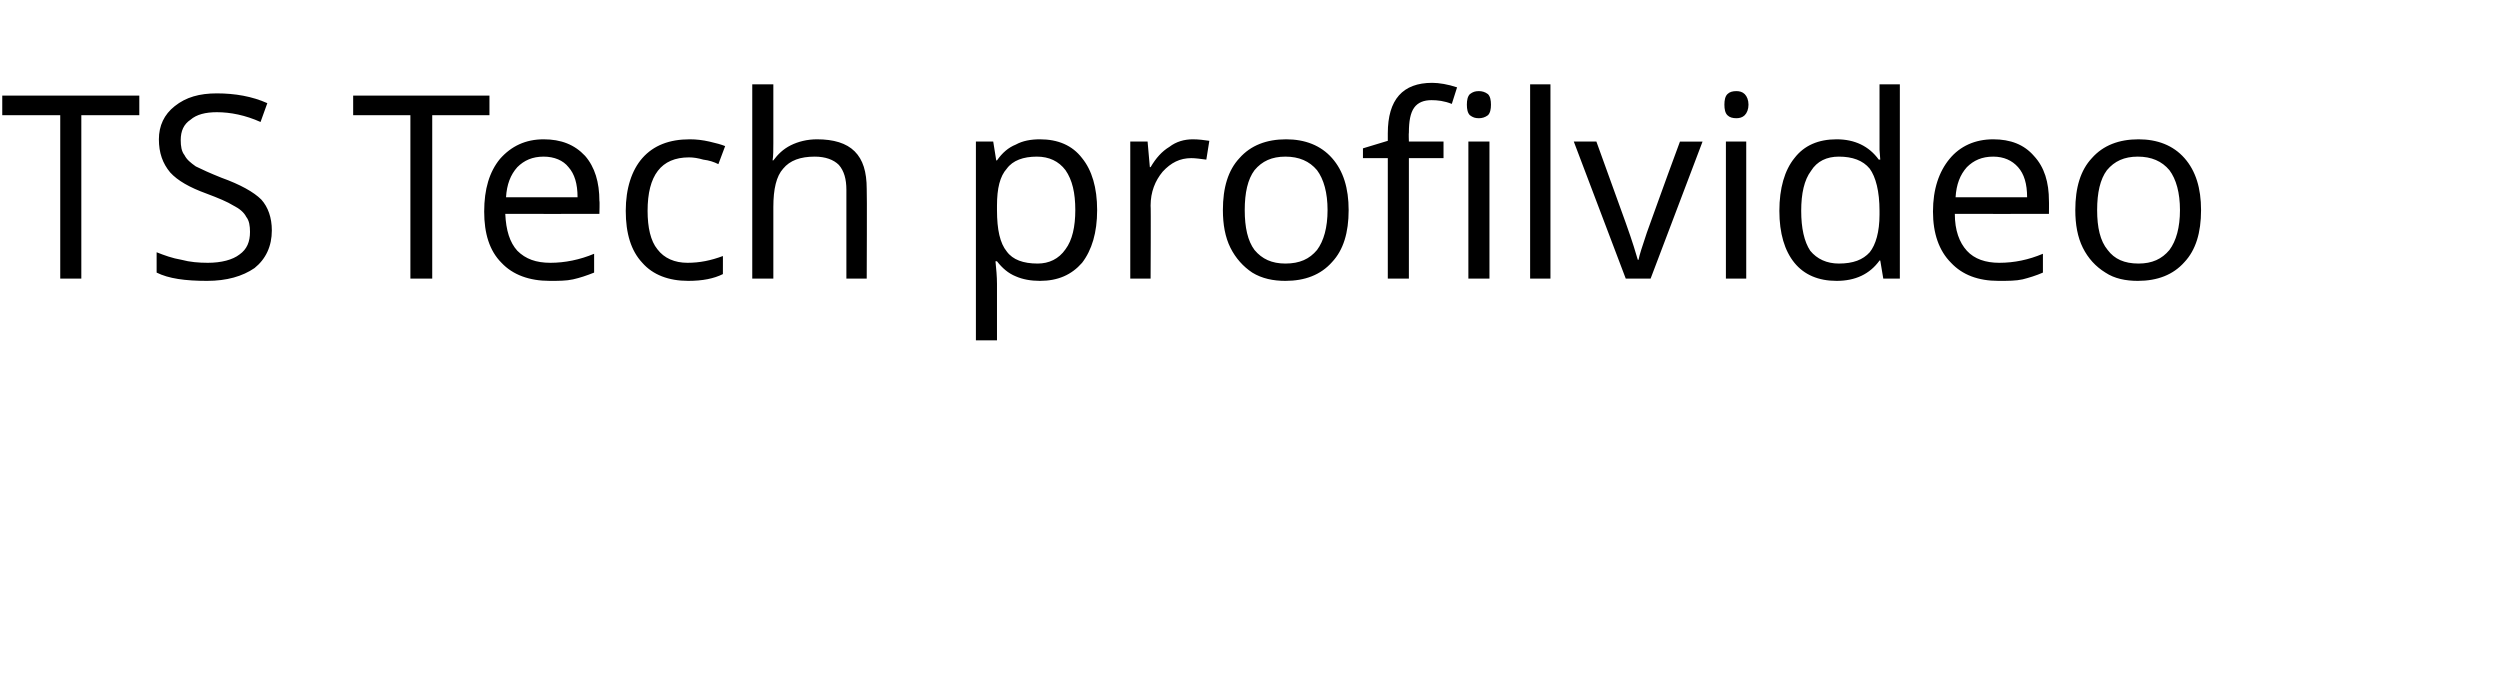<?xml version="1.0" standalone="no"?><!DOCTYPE svg PUBLIC "-//W3C//DTD SVG 1.1//EN" "http://www.w3.org/Graphics/SVG/1.1/DTD/svg11.dtd"><svg xmlns="http://www.w3.org/2000/svg" version="1.1" width="332px" height="91.2px" viewBox="0 -11 332 91.2" style="top:-11px">  <desc>TS Tech profilvideo</desc>  <defs/>  <g id="Polygon75497">    <path d="M 10.8 26 L 8 26 L 8 4.3 L 0.3 4.3 L 0.3 1.7 L 18.5 1.7 L 18.5 4.3 L 10.8 4.3 L 10.8 26 Z M 36.1 19.6 C 36.1 21.7 35.3 23.4 33.8 24.6 C 32.2 25.7 30.1 26.3 27.5 26.3 C 24.6 26.3 22.4 26 20.8 25.2 C 20.8 25.2 20.8 22.5 20.8 22.5 C 21.8 22.9 22.9 23.3 24.1 23.5 C 25.2 23.8 26.4 23.9 27.6 23.9 C 29.4 23.9 30.9 23.5 31.8 22.8 C 32.8 22.1 33.2 21.1 33.2 19.8 C 33.2 19 33.1 18.3 32.7 17.8 C 32.4 17.2 31.8 16.7 31 16.3 C 30.2 15.8 29 15.3 27.4 14.7 C 25.2 13.9 23.6 13 22.6 11.9 C 21.6 10.7 21.1 9.3 21.1 7.5 C 21.1 5.7 21.8 4.2 23.2 3.1 C 24.7 1.9 26.5 1.4 28.8 1.4 C 31.2 1.4 33.5 1.8 35.5 2.7 C 35.5 2.7 34.6 5.2 34.6 5.2 C 32.6 4.3 30.6 3.9 28.8 3.9 C 27.3 3.9 26.1 4.2 25.3 4.9 C 24.4 5.5 24 6.4 24 7.6 C 24 8.4 24.1 9.1 24.5 9.6 C 24.8 10.2 25.3 10.6 26 11.1 C 26.8 11.5 27.9 12 29.4 12.6 C 31.9 13.5 33.7 14.5 34.7 15.5 C 35.6 16.5 36.1 17.9 36.1 19.6 Z M 57.4 26 L 54.5 26 L 54.5 4.3 L 46.9 4.3 L 46.9 1.7 L 65 1.7 L 65 4.3 L 57.4 4.3 L 57.4 26 Z M 73 26.3 C 70.3 26.3 68.1 25.5 66.6 23.9 C 65 22.3 64.3 20 64.3 17.1 C 64.3 14.1 65 11.8 66.4 10.1 C 67.9 8.4 69.8 7.5 72.2 7.5 C 74.5 7.5 76.3 8.2 77.7 9.7 C 79 11.2 79.6 13.2 79.6 15.7 C 79.65 15.67 79.6 17.4 79.6 17.4 C 79.6 17.4 67.11 17.42 67.1 17.4 C 67.2 19.6 67.7 21.2 68.7 22.3 C 69.8 23.4 71.2 23.9 73.1 23.9 C 75 23.9 77 23.5 78.9 22.7 C 78.9 22.7 78.9 25.2 78.9 25.2 C 77.9 25.6 77 25.9 76.1 26.1 C 75.2 26.3 74.2 26.3 73 26.3 Z M 72.2 9.8 C 70.7 9.8 69.6 10.3 68.7 11.2 C 67.8 12.2 67.3 13.5 67.2 15.2 C 67.2 15.2 76.7 15.2 76.7 15.2 C 76.7 13.4 76.3 12.1 75.5 11.2 C 74.8 10.3 73.6 9.8 72.2 9.8 Z M 96 25.4 C 94.8 26 93.3 26.3 91.4 26.3 C 88.8 26.3 86.7 25.5 85.3 23.9 C 83.8 22.3 83.1 20 83.1 17 C 83.1 14 83.9 11.6 85.3 10 C 86.8 8.3 88.9 7.5 91.6 7.5 C 92.5 7.5 93.3 7.6 94.2 7.8 C 95.1 8 95.8 8.2 96.3 8.4 C 96.3 8.4 95.4 10.8 95.4 10.8 C 94.8 10.5 94.2 10.3 93.4 10.2 C 92.7 10 92.1 9.9 91.5 9.9 C 87.8 9.9 86 12.3 86 17 C 86 19.2 86.4 21 87.3 22.1 C 88.2 23.3 89.6 23.9 91.3 23.9 C 92.9 23.9 94.4 23.6 96 23 C 96.01 22.96 96 25.4 96 25.4 C 96 25.4 96.01 25.4 96 25.4 Z M 112.4 26 C 112.4 26 112.39 14.24 112.4 14.2 C 112.4 12.8 112.1 11.7 111.4 10.9 C 110.7 10.2 109.6 9.8 108.2 9.8 C 106.3 9.8 104.9 10.3 104 11.4 C 103.1 12.4 102.7 14.1 102.7 16.5 C 102.7 16.5 102.7 26 102.7 26 L 99.9 26 L 99.9 0.2 L 102.7 0.2 C 102.7 0.2 102.7 8 102.7 8 C 102.7 8.9 102.7 9.7 102.6 10.3 C 102.6 10.3 102.7 10.3 102.7 10.3 C 103.3 9.5 104 8.8 105 8.3 C 106 7.8 107.2 7.5 108.5 7.5 C 110.7 7.5 112.4 8 113.5 9.1 C 114.6 10.2 115.1 11.8 115.1 14.1 C 115.15 14.14 115.1 26 115.1 26 L 112.4 26 Z M 138.1 26.3 C 136.9 26.3 135.8 26.1 134.9 25.7 C 133.9 25.3 133.1 24.6 132.4 23.7 C 132.4 23.7 132.2 23.7 132.2 23.7 C 132.3 24.7 132.4 25.7 132.4 26.7 C 132.4 26.7 132.4 34.2 132.4 34.2 L 129.6 34.2 L 129.6 7.8 L 131.9 7.8 L 132.3 10.3 C 132.3 10.3 132.4 10.31 132.4 10.3 C 133.1 9.3 133.9 8.6 134.9 8.2 C 135.8 7.7 136.9 7.5 138.1 7.5 C 140.5 7.5 142.4 8.3 143.7 10 C 145 11.6 145.7 13.9 145.7 16.9 C 145.7 19.9 145 22.2 143.7 23.9 C 142.3 25.5 140.5 26.3 138.1 26.3 Z M 137.7 9.8 C 135.9 9.8 134.5 10.3 133.7 11.4 C 132.8 12.4 132.4 14 132.4 16.3 C 132.4 16.3 132.4 16.9 132.4 16.9 C 132.4 19.5 132.8 21.3 133.7 22.4 C 134.5 23.5 135.9 24 137.8 24 C 139.3 24 140.6 23.4 141.5 22.1 C 142.4 20.9 142.8 19.1 142.8 16.9 C 142.8 14.6 142.4 12.9 141.5 11.6 C 140.6 10.4 139.3 9.8 137.7 9.8 Z M 158.4 7.5 C 159.2 7.5 159.9 7.6 160.6 7.7 C 160.6 7.7 160.2 10.2 160.2 10.2 C 159.4 10.1 158.8 10 158.2 10 C 156.7 10 155.5 10.6 154.4 11.8 C 153.4 13 152.8 14.5 152.8 16.3 C 152.85 16.25 152.8 26 152.8 26 L 150.1 26 L 150.1 7.8 L 152.4 7.8 L 152.7 11.2 C 152.7 11.2 152.82 11.19 152.8 11.2 C 153.5 10 154.3 9.1 155.3 8.5 C 156.2 7.8 157.3 7.5 158.4 7.5 Z M 179.1 16.9 C 179.1 19.9 178.4 22.2 176.9 23.8 C 175.4 25.5 173.3 26.3 170.7 26.3 C 169.1 26.3 167.6 26 166.3 25.2 C 165.1 24.4 164.1 23.3 163.4 21.9 C 162.7 20.5 162.4 18.8 162.4 16.9 C 162.4 13.9 163.1 11.6 164.6 10 C 166.1 8.3 168.2 7.5 170.8 7.5 C 173.3 7.5 175.4 8.3 176.9 10 C 178.4 11.7 179.1 14 179.1 16.9 Z M 165.3 16.9 C 165.3 19.2 165.7 21 166.6 22.2 C 167.6 23.4 168.9 24 170.7 24 C 172.6 24 173.9 23.4 174.9 22.2 C 175.8 21 176.3 19.2 176.3 16.9 C 176.3 14.6 175.8 12.8 174.9 11.6 C 173.9 10.4 172.5 9.8 170.7 9.8 C 168.9 9.8 167.6 10.4 166.6 11.6 C 165.7 12.8 165.3 14.6 165.3 16.9 Z M 191.7 10 L 187.1 10 L 187.1 26 L 184.3 26 L 184.3 10 L 181 10 L 181 8.7 L 184.3 7.7 C 184.3 7.7 184.3 6.71 184.3 6.7 C 184.3 2.2 186.3 0 190.2 0 C 191.1 0 192.3 0.2 193.5 0.6 C 193.5 0.6 192.8 2.8 192.8 2.8 C 191.8 2.4 190.9 2.3 190.1 2.3 C 189.1 2.3 188.3 2.6 187.8 3.3 C 187.3 4 187.1 5.1 187.1 6.6 C 187.06 6.64 187.1 7.8 187.1 7.8 L 191.7 7.8 L 191.7 10 Z M 197.8 26 L 195 26 L 195 7.8 L 197.8 7.8 L 197.8 26 Z M 194.8 2.9 C 194.8 2.3 194.9 1.8 195.2 1.5 C 195.6 1.2 195.9 1.1 196.4 1.1 C 196.8 1.1 197.2 1.2 197.6 1.5 C 197.9 1.8 198 2.3 198 2.9 C 198 3.5 197.9 4 197.6 4.3 C 197.2 4.6 196.8 4.7 196.4 4.7 C 195.9 4.7 195.6 4.6 195.2 4.3 C 194.9 4 194.8 3.5 194.8 2.9 Z M 205.9 26 L 203.2 26 L 203.2 0.2 L 205.9 0.2 L 205.9 26 Z M 215.9 26 L 209 7.8 L 212 7.8 C 212 7.8 215.9 18.61 215.9 18.6 C 216.8 21.1 217.3 22.8 217.5 23.5 C 217.5 23.5 217.6 23.5 217.6 23.5 C 217.7 22.9 218.1 21.7 218.7 19.9 C 219.4 18 220.8 14 223.1 7.8 C 223.11 7.82 226.1 7.8 226.1 7.8 L 219.2 26 L 215.9 26 Z M 231.9 26 L 229.2 26 L 229.2 7.8 L 231.9 7.8 L 231.9 26 Z M 229 2.9 C 229 2.3 229.1 1.8 229.4 1.5 C 229.7 1.2 230.1 1.1 230.6 1.1 C 231 1.1 231.4 1.2 231.7 1.5 C 232 1.8 232.2 2.3 232.2 2.9 C 232.2 3.5 232 4 231.7 4.3 C 231.4 4.6 231 4.7 230.6 4.7 C 230.1 4.7 229.7 4.6 229.4 4.3 C 229.1 4 229 3.5 229 2.9 Z M 249.7 23.6 C 249.7 23.6 249.56 23.57 249.6 23.6 C 248.3 25.4 246.4 26.3 243.9 26.3 C 241.5 26.3 239.6 25.5 238.3 23.9 C 237 22.3 236.3 20 236.3 17 C 236.3 14 237 11.6 238.3 10 C 239.6 8.3 241.5 7.5 243.9 7.5 C 246.3 7.5 248.2 8.4 249.5 10.2 C 249.53 10.18 249.7 10.2 249.7 10.2 L 249.6 8.9 L 249.6 7.6 L 249.6 0.2 L 252.3 0.2 L 252.3 26 L 250.1 26 L 249.7 23.6 Z M 244.2 24 C 246.1 24 247.4 23.5 248.3 22.5 C 249.1 21.5 249.6 19.8 249.6 17.5 C 249.6 17.5 249.6 17 249.6 17 C 249.6 14.4 249.1 12.5 248.3 11.4 C 247.4 10.3 246 9.8 244.2 9.8 C 242.6 9.8 241.3 10.4 240.5 11.7 C 239.6 12.9 239.2 14.7 239.2 17 C 239.2 19.3 239.6 21.1 240.4 22.3 C 241.3 23.4 242.6 24 244.2 24 Z M 265.4 26.3 C 262.7 26.3 260.6 25.5 259.1 23.9 C 257.5 22.3 256.7 20 256.7 17.1 C 256.7 14.1 257.5 11.8 258.9 10.1 C 260.3 8.4 262.3 7.5 264.7 7.5 C 267 7.5 268.8 8.2 270.1 9.7 C 271.5 11.2 272.1 13.2 272.1 15.7 C 272.12 15.67 272.1 17.4 272.1 17.4 C 272.1 17.4 259.59 17.42 259.6 17.4 C 259.6 19.6 260.2 21.2 261.2 22.3 C 262.2 23.4 263.7 23.9 265.5 23.9 C 267.5 23.9 269.4 23.5 271.3 22.7 C 271.3 22.7 271.3 25.2 271.3 25.2 C 270.4 25.6 269.4 25.9 268.6 26.1 C 267.7 26.3 266.7 26.3 265.4 26.3 Z M 264.7 9.8 C 263.2 9.8 262.1 10.3 261.2 11.2 C 260.3 12.2 259.8 13.5 259.7 15.2 C 259.7 15.2 269.2 15.2 269.2 15.2 C 269.2 13.4 268.8 12.1 268 11.2 C 267.2 10.3 266.1 9.8 264.7 9.8 Z M 292.3 16.9 C 292.3 19.9 291.6 22.2 290.1 23.8 C 288.6 25.5 286.5 26.3 283.9 26.3 C 282.3 26.3 280.8 26 279.6 25.2 C 278.3 24.4 277.3 23.3 276.6 21.9 C 275.9 20.5 275.6 18.8 275.6 16.9 C 275.6 13.9 276.3 11.6 277.8 10 C 279.3 8.3 281.4 7.5 284 7.5 C 286.5 7.5 288.6 8.3 290.1 10 C 291.6 11.7 292.3 14 292.3 16.9 Z M 278.5 16.9 C 278.5 19.2 278.9 21 279.9 22.2 C 280.8 23.4 282.1 24 284 24 C 285.8 24 287.1 23.4 288.1 22.2 C 289 21 289.5 19.2 289.5 16.9 C 289.5 14.6 289 12.8 288.1 11.6 C 287.1 10.4 285.7 9.8 283.9 9.8 C 282.1 9.8 280.8 10.4 279.8 11.6 C 278.9 12.8 278.5 14.6 278.5 16.9 Z " stroke="none" fill="#000"/>  </g></svg>